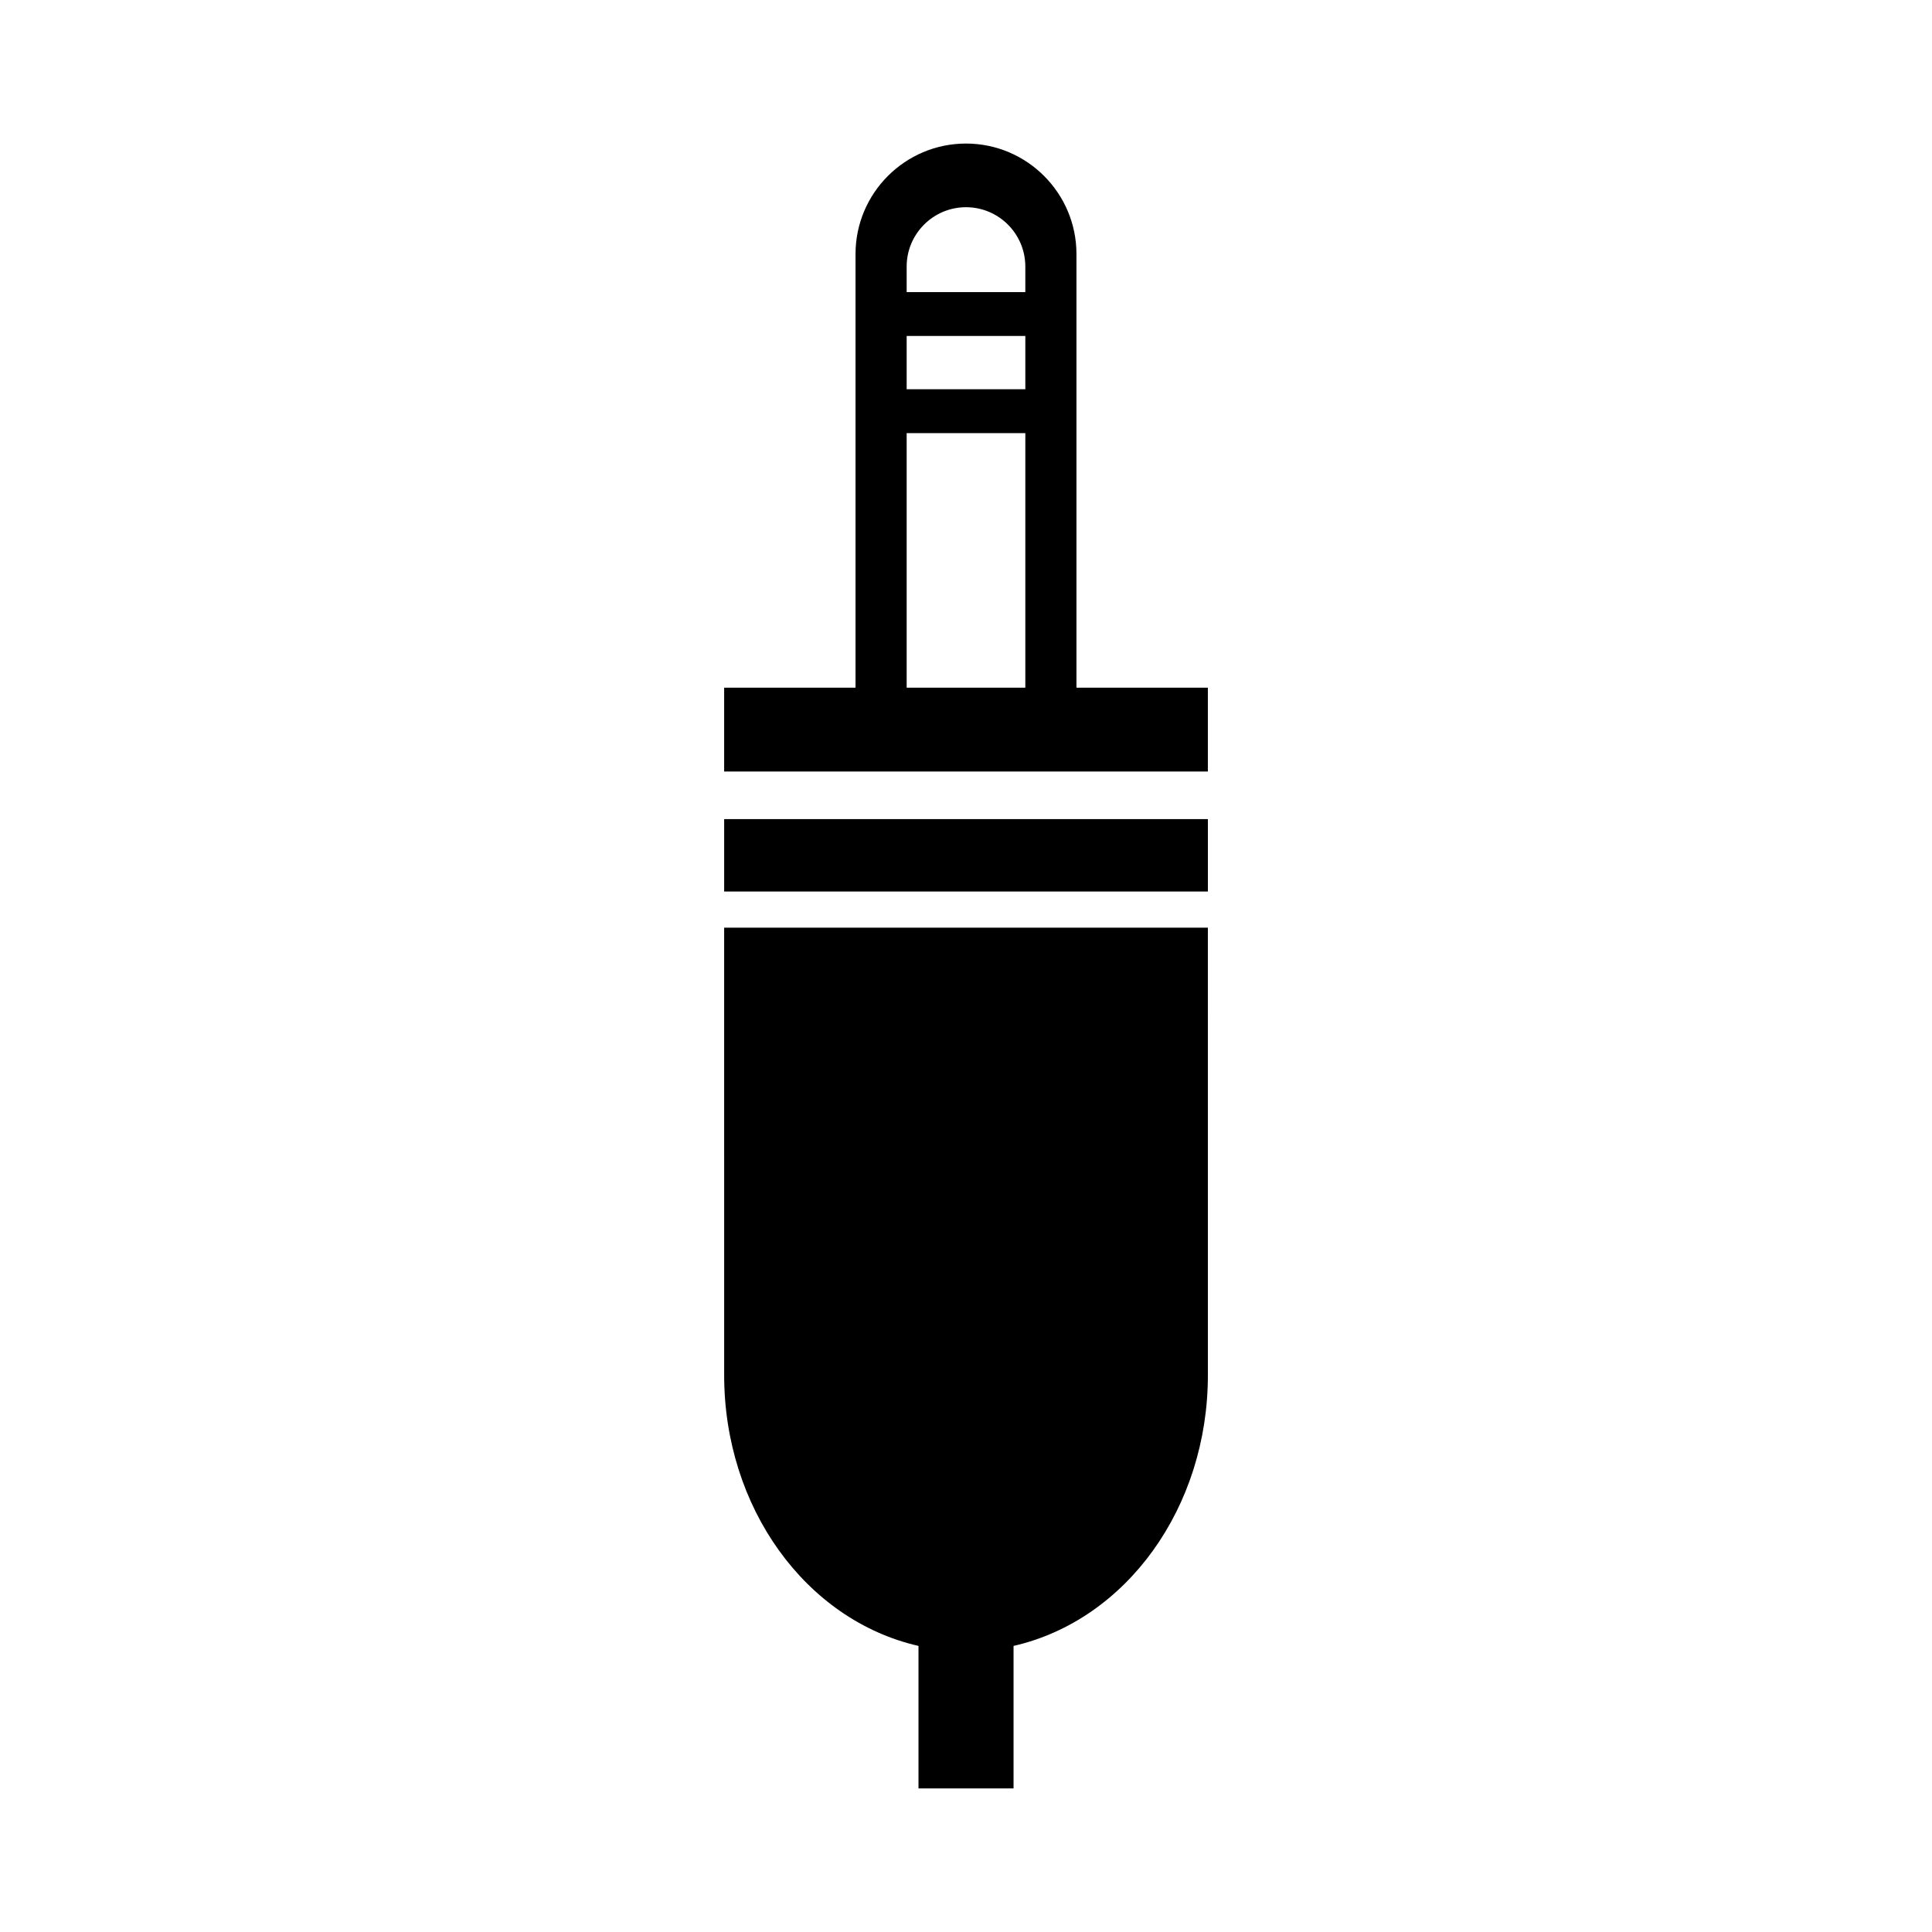 <?xml version="1.0" encoding="UTF-8"?>
<!-- Uploaded to: SVG Find, www.svgrepo.com, Generator: SVG Find Mixer Tools -->
<svg fill="#000000" width="800px" height="800px" version="1.1" viewBox="144 144 512 512" xmlns="http://www.w3.org/2000/svg">
 <g>
  <path d="m429.27 326.25v-114.93c0-16.145-13.129-29.277-29.277-29.277-16.137 0-29.27 13.129-29.27 29.277v114.92h-34.816v22.223h128.19v-22.223zm-44.996-104.84v-6.769c0-8.676 7.055-15.727 15.727-15.727 8.676 0 15.719 7.055 15.719 15.727v6.777h-31.445zm0 25.742v-14.113h31.449v14.113zm0 79.098v-67.473h31.449v67.473z"/>
  <path d="m335.91 508.44c0 35.023 21.555 64.898 51.5 71.746v37.762h25.191v-37.762c29.945-6.848 51.5-36.73 51.5-71.746l-0.004-118.6h-128.19z"/>
  <path d="m335.91 361.07h128.19v19.191h-128.19z"/>
 </g>
</svg>